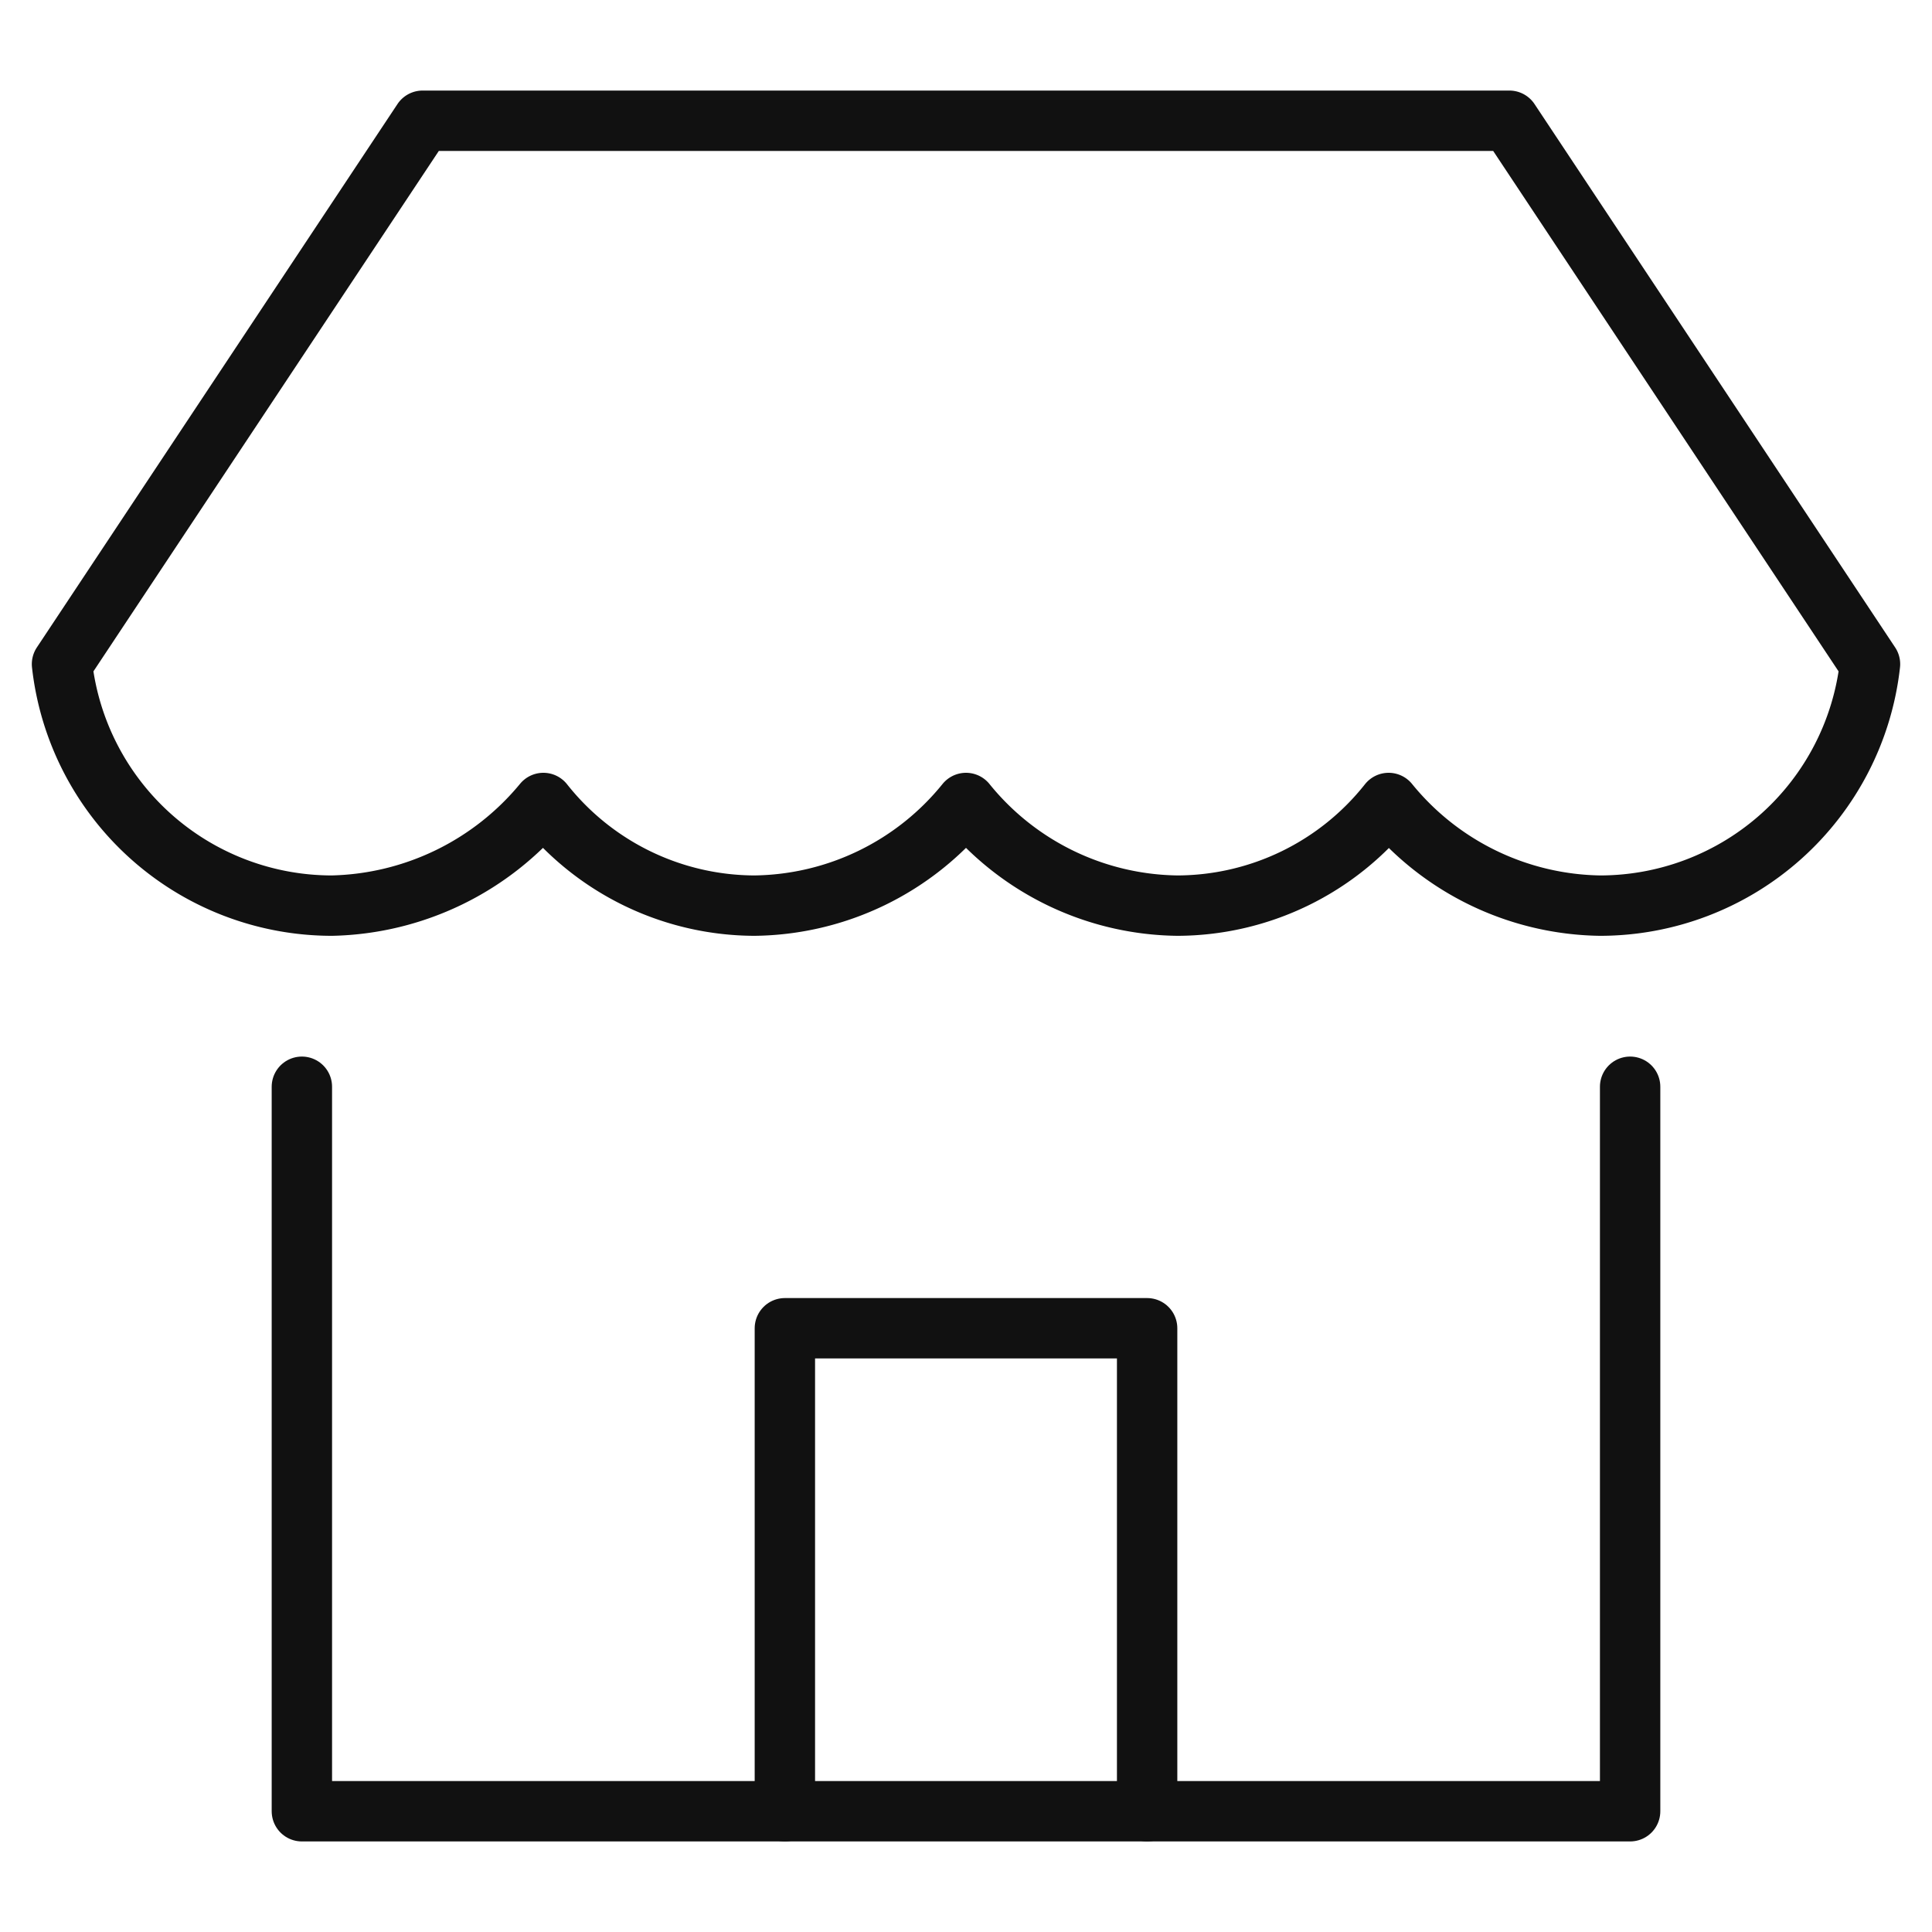 <svg xmlns="http://www.w3.org/2000/svg" viewBox="0 0 64 64" width="64" height="64"><g class="nc-icon-wrapper" stroke-linecap="round" stroke-linejoin="round" stroke-width="2" fill="#111111" stroke="#111111"><polyline points="10 36 10 60 54 60 54 36" fill="none" stroke="#111111" stroke-miterlimit="10"></polyline><path data-color="color-2" d="M61.946,22A9,9,0,0,1,53,30a9.2,9.2,0,0,1-7-3.4A8.95,8.95,0,0,1,39,30a9.145,9.145,0,0,1-7-3.4A9.145,9.145,0,0,1,25,30a8.95,8.95,0,0,1-7-3.4A9.343,9.343,0,0,1,11,30a9,9,0,0,1-8.946-8L14,4H50Z" fill="none" stroke-miterlimit="10"></path><polyline data-cap="butt" points="26 60 26 44 38 44 38 60" fill="none" stroke="#111111" stroke-miterlimit="10"></polyline></g></svg>